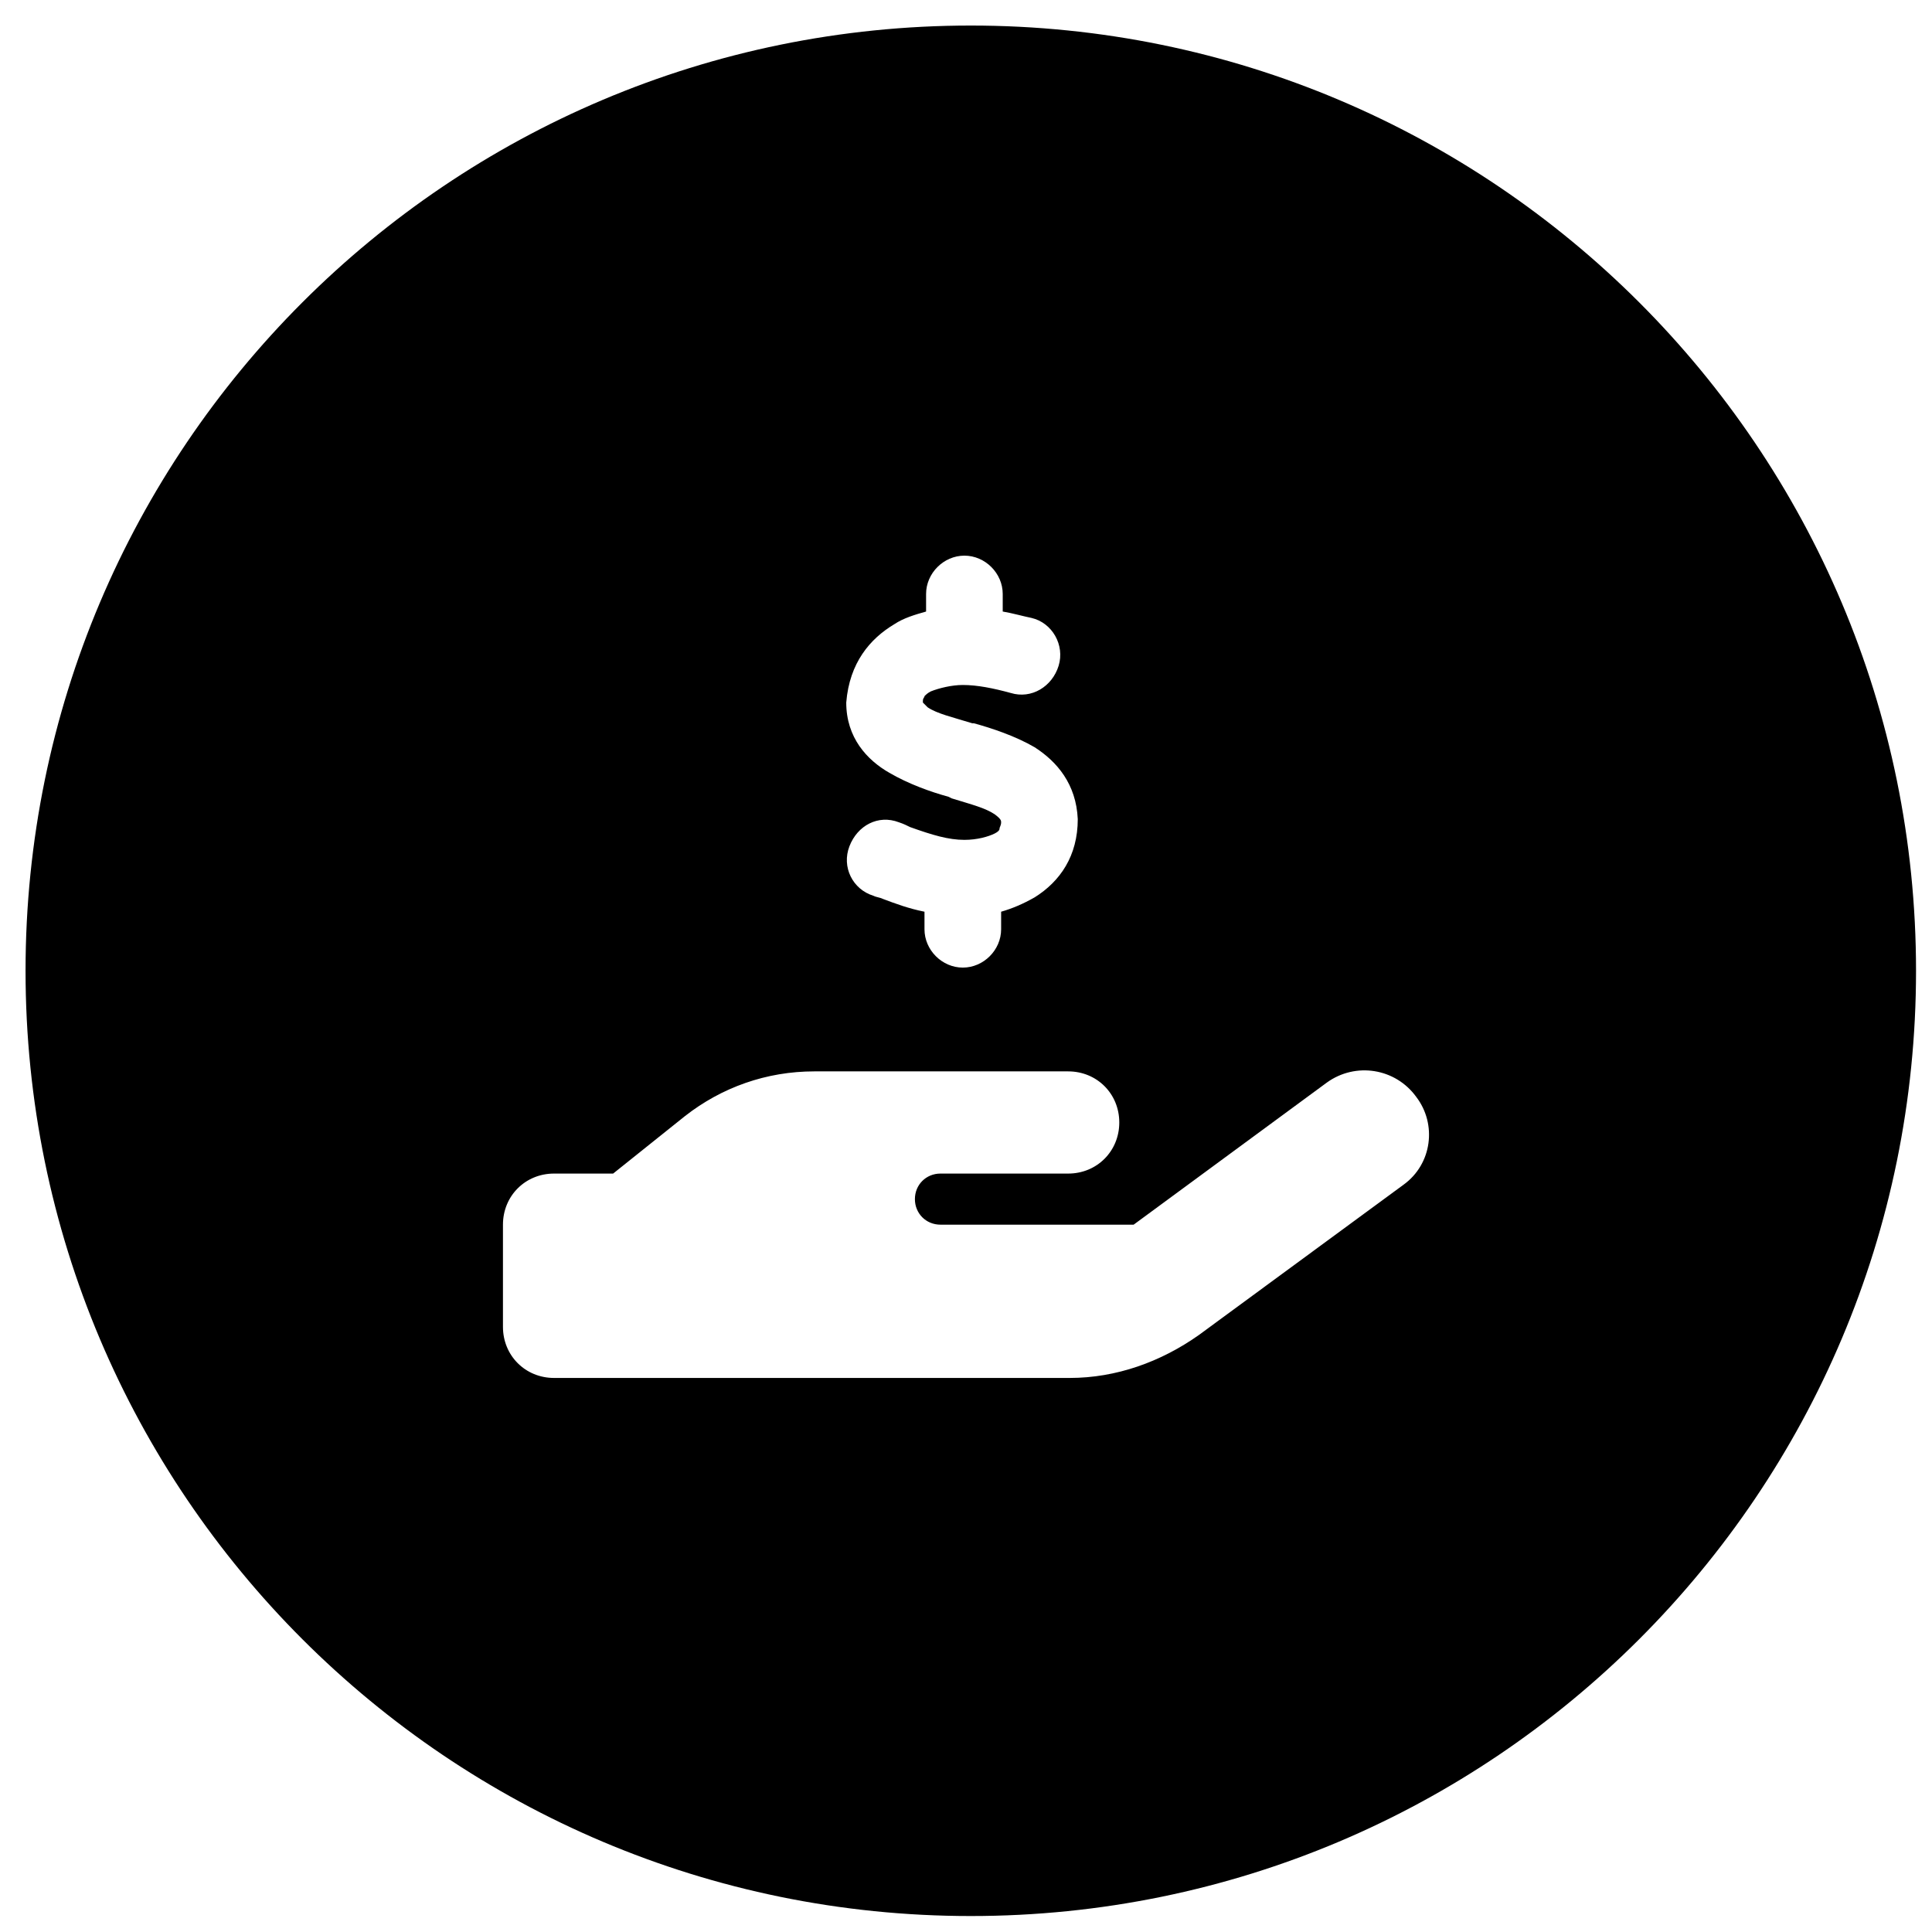 <?xml version="1.0" encoding="UTF-8"?> <svg xmlns="http://www.w3.org/2000/svg" xmlns:xlink="http://www.w3.org/1999/xlink" version="1.1" id="Layer_1" x="0px" y="0px" viewBox="0 0 121 121" style="enable-background:new 0 0 121 121;" xml:space="preserve"> <path d="M60.8,1.6C28.1,1.6,1.6,28.1,1.6,60.8S28.1,120,60.8,120S120,93.5,120,60.8S93.5,1.6,60.8,1.6z M56,39.1 c0.6-0.4,1.3-0.6,2-0.8v-1.1c0-1.3,1.1-2.4,2.4-2.4s2.4,1.1,2.4,2.4h0v1.1c0.6,0.1,1.3,0.3,1.8,0.4c1.3,0.3,2.1,1.7,1.7,3 s-1.7,2.1-3,1.7c-1.1-0.3-2.1-0.5-3-0.5c-0.7,0-1.5,0.2-2,0.4c-0.2,0.1-0.3,0.2-0.4,0.3c0,0.1-0.1,0.1-0.1,0.3c0,0,0,0.1,0,0.1 c0,0,0.1,0.1,0.3,0.3c0.6,0.4,1.5,0.6,2.8,1l0.1,0c1.1,0.3,2.6,0.8,3.8,1.5c1.4,0.9,2.6,2.3,2.7,4.5c0,2.3-1.1,3.9-2.7,4.9 c-0.7,0.4-1.4,0.7-2.1,0.9v1.1c0,1.3-1.1,2.4-2.4,2.4s-2.4-1.1-2.4-2.4v-1.1c-1-0.2-1.8-0.5-2.6-0.8c-0.2-0.1-0.4-0.1-0.6-0.2 c-1.3-0.4-2-1.8-1.5-3.1s1.8-2,3.1-1.5c0.3,0.1,0.5,0.2,0.7,0.3c1.4,0.5,2.4,0.8,3.4,0.8c0.8,0,1.5-0.2,1.9-0.4 c0.2-0.1,0.3-0.2,0.3-0.3c0-0.1,0.1-0.2,0.1-0.4v0c0-0.1,0-0.2-0.4-0.5c-0.6-0.4-1.4-0.6-2.7-1l-0.2-0.1c-1.1-0.3-2.5-0.8-3.7-1.5 c-1.4-0.8-2.7-2.2-2.7-4.4C53.2,41.5,54.5,40,56,39.1z M87.9,74.2l-12.8,9.4c-2.4,1.7-5.2,2.7-8.1,2.7H50.8H34.7 c-1.8,0-3.2-1.4-3.2-3.2v-6.4c0-1.8,1.4-3.2,3.2-3.2h3.7l4.5-3.6c2.3-1.8,5.1-2.8,8.1-2.8h7.9h1.6h6.4c1.8,0,3.2,1.4,3.2,3.2 s-1.4,3.2-3.2,3.2h-6.4h-1.6c-0.9,0-1.6,0.7-1.6,1.6s0.7,1.6,1.6,1.6H71l12.1-8.9c1.8-1.3,4.3-0.9,5.6,0.9 C90,70.4,89.7,72.9,87.9,74.2z"></path> </svg> 